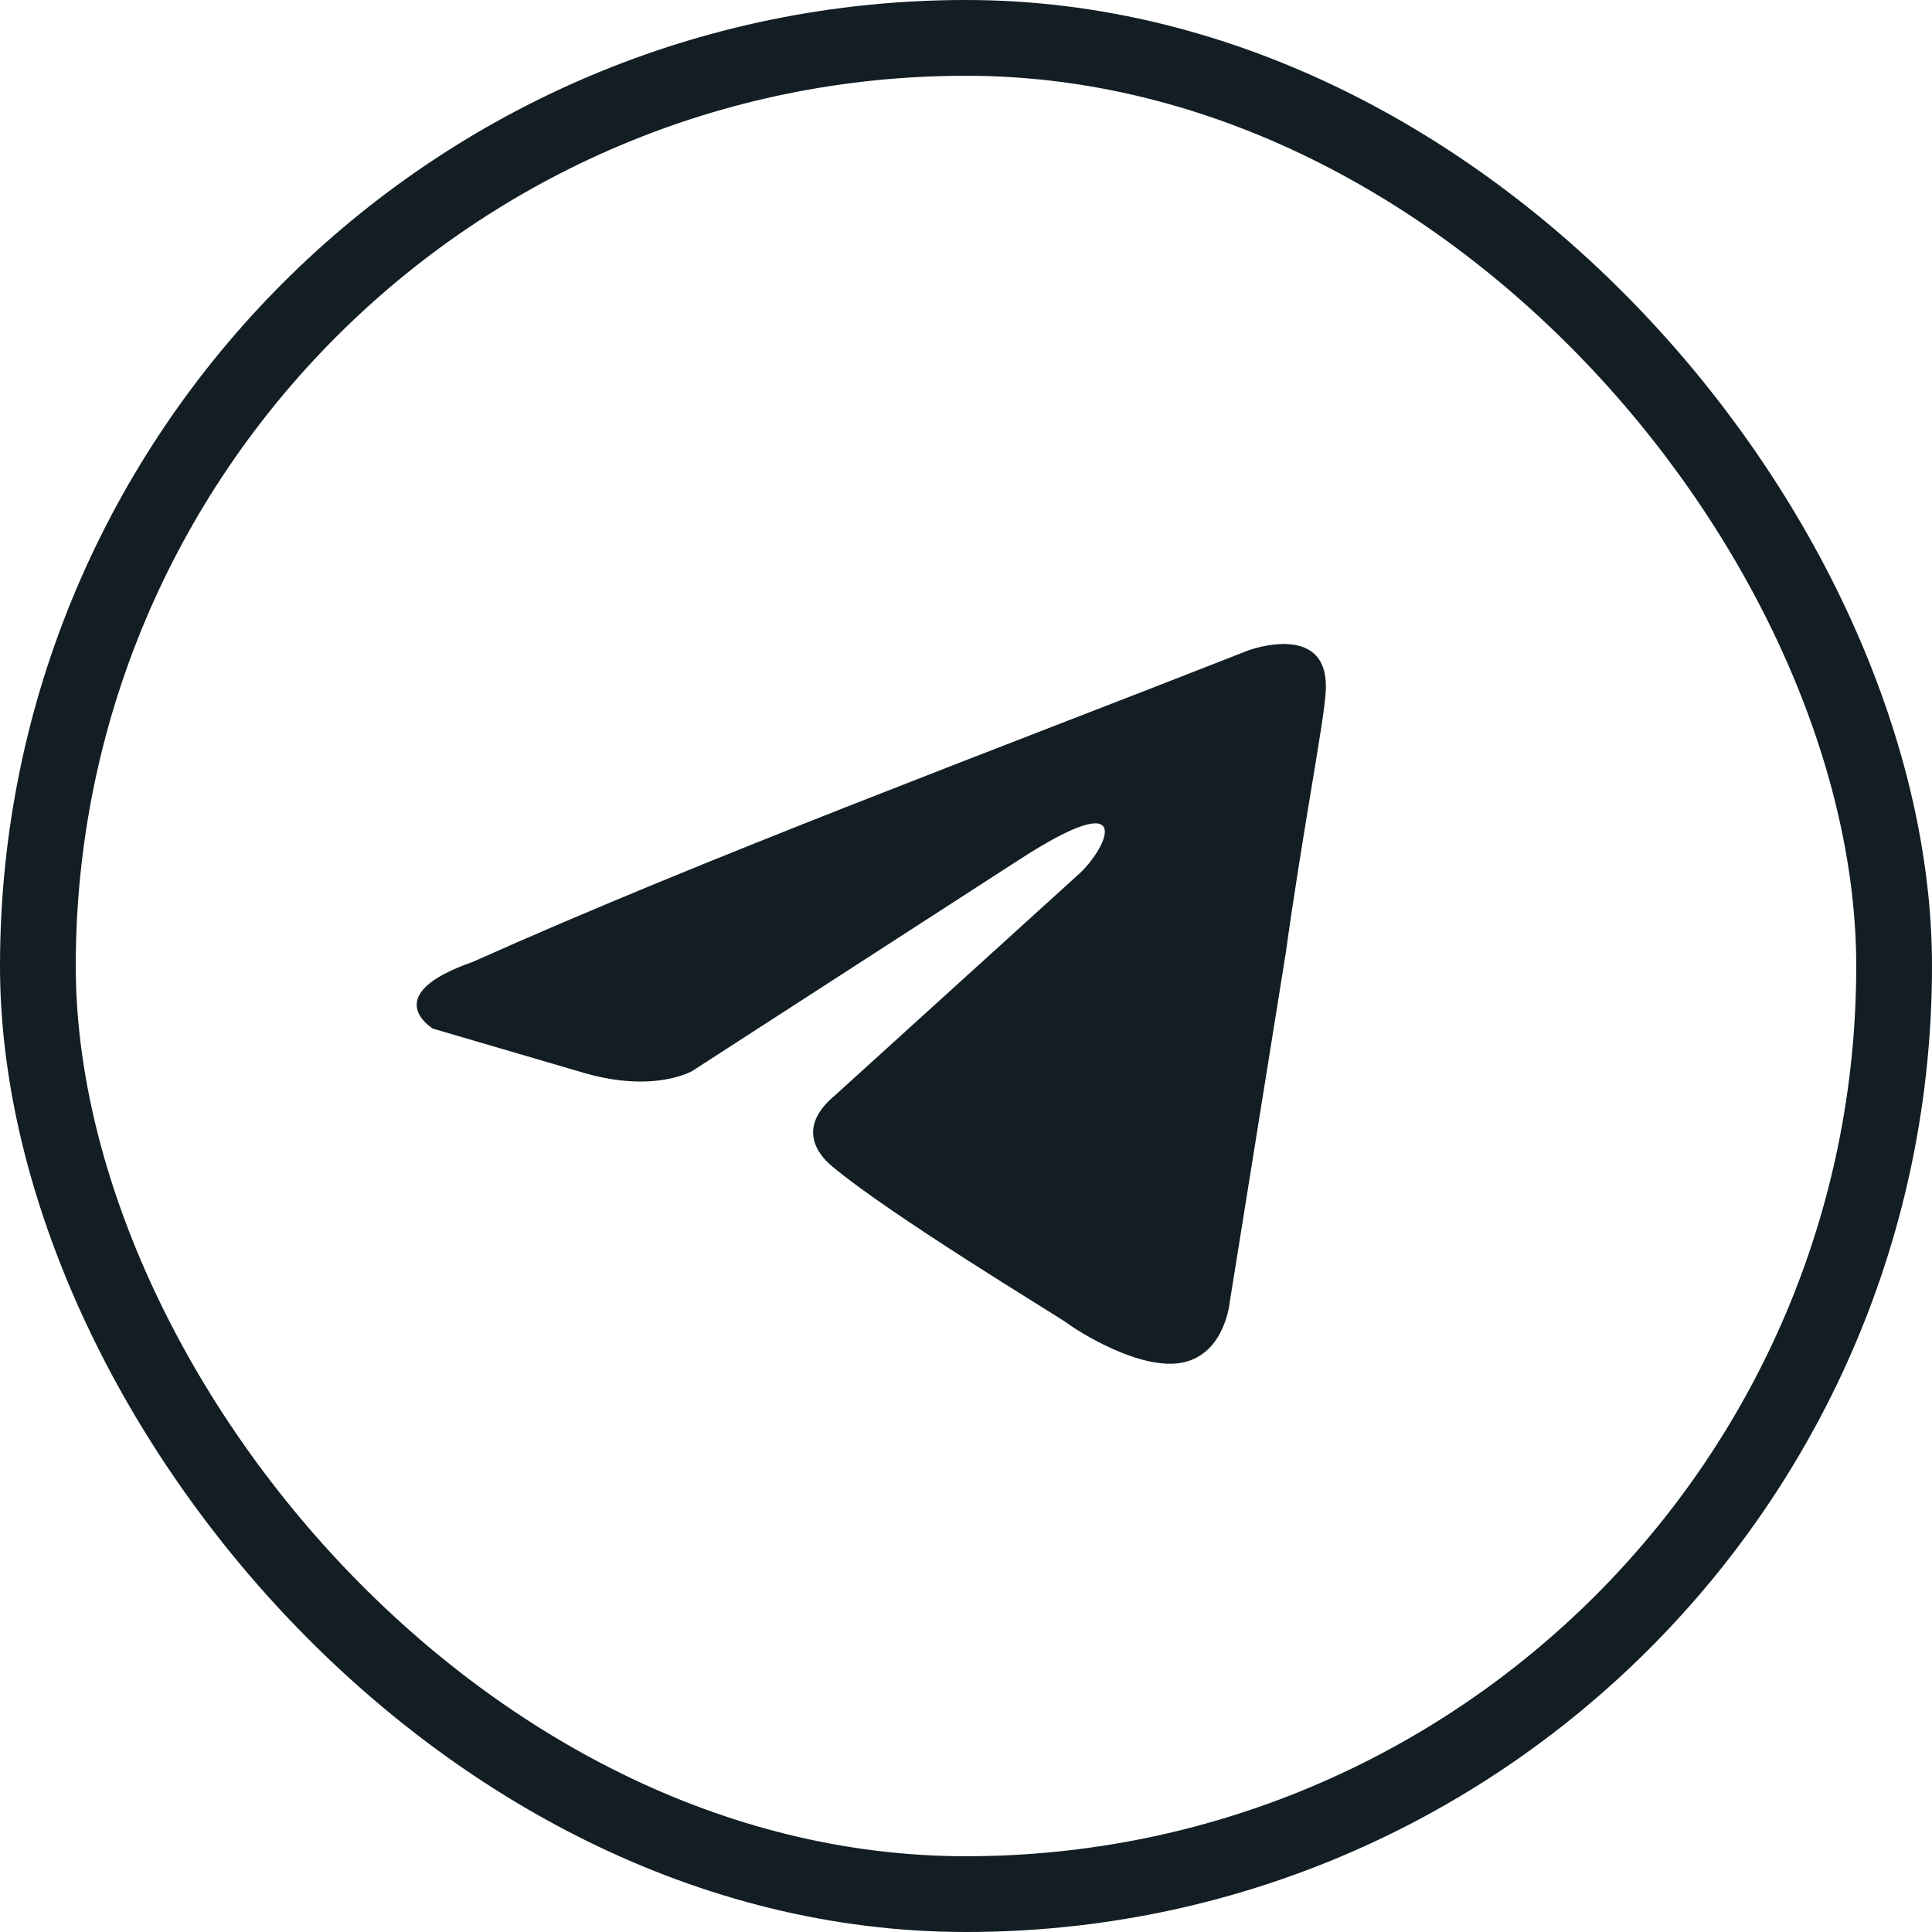 <?xml version="1.0" encoding="UTF-8"?> <svg xmlns="http://www.w3.org/2000/svg" width="51" height="51" viewBox="0 0 51 51" fill="none"> <rect x="1" y="1" width="49" height="49" rx="24.5" stroke="#121E24" stroke-width="2"></rect> <path d="M32.955 17.168C32.955 17.168 35.175 16.345 34.989 18.343C34.928 19.165 34.373 22.044 33.941 25.157L32.461 34.38C32.461 34.38 32.338 35.731 31.227 35.966C30.118 36.201 28.453 35.144 28.144 34.909C27.897 34.732 23.519 32.089 21.977 30.797C21.545 30.444 21.052 29.739 22.039 28.917L28.514 23.042C29.254 22.337 29.994 20.692 26.91 22.69L18.276 28.27C18.276 28.27 17.289 28.858 15.44 28.329L11.43 27.154C11.43 27.154 9.95 26.273 12.479 25.392C18.646 22.631 26.232 19.811 32.954 17.168H32.955Z" fill="#121E24"></path> </svg> 